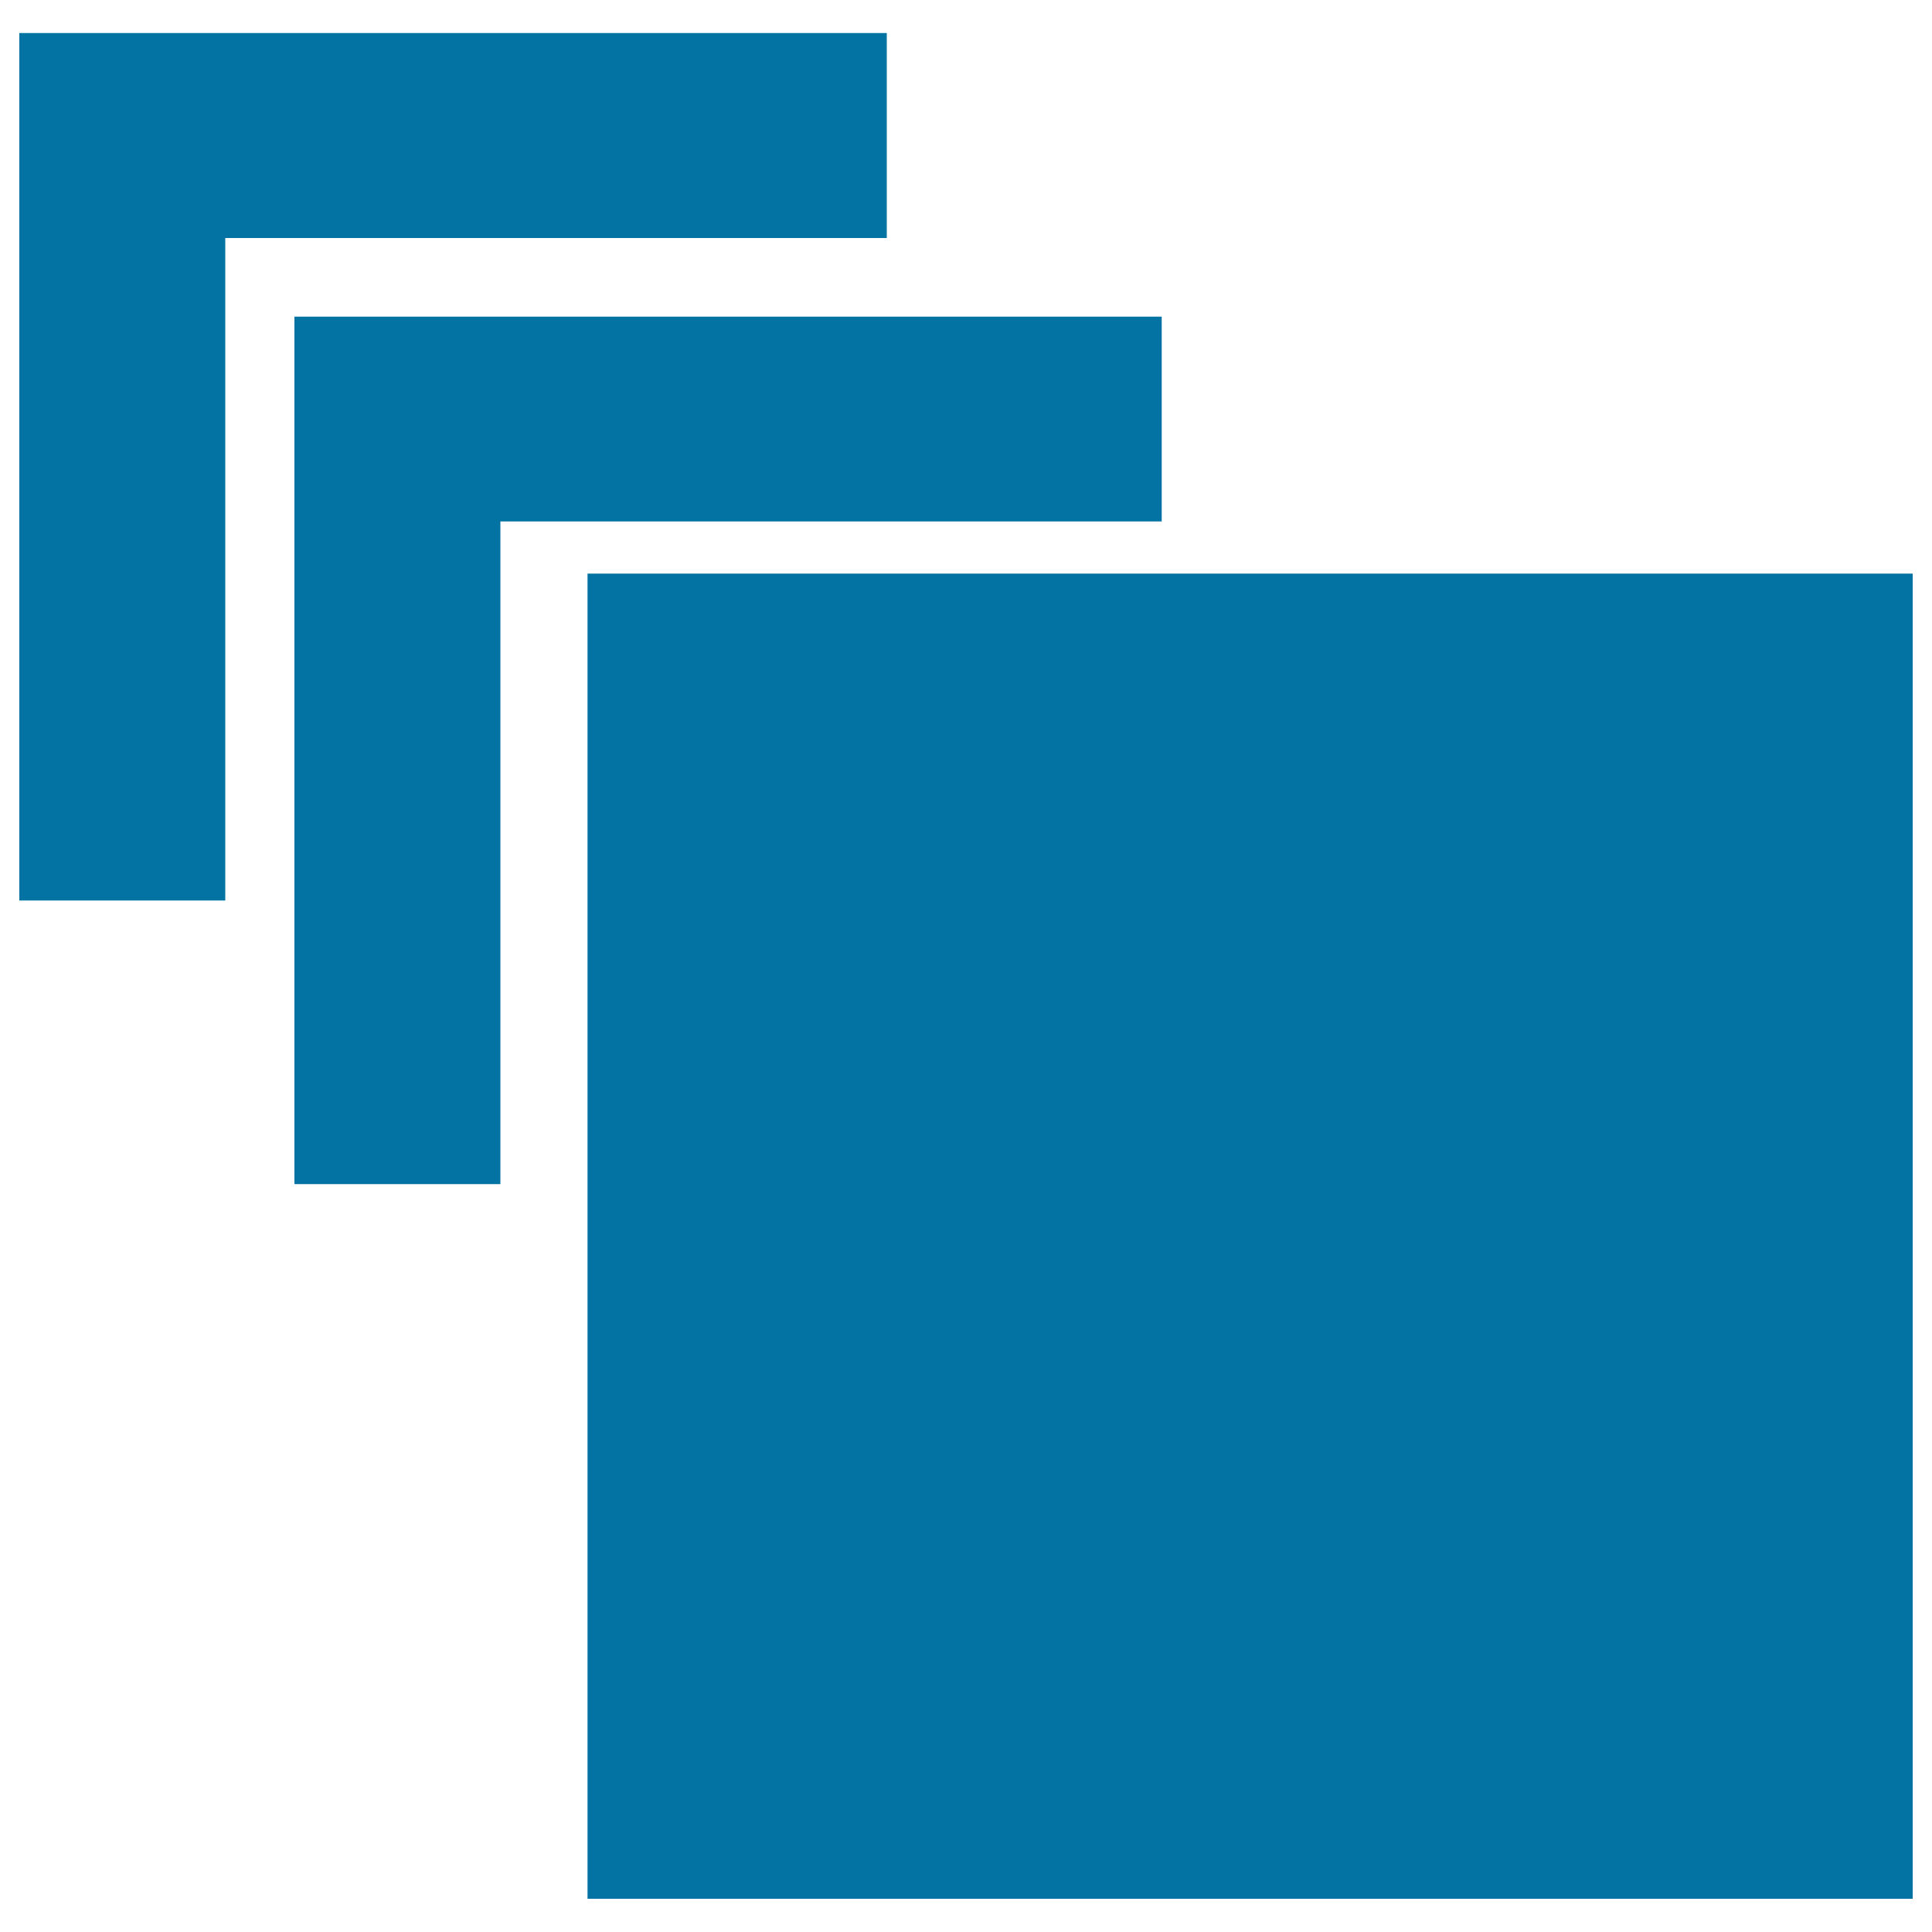 <svg xmlns="http://www.w3.org/2000/svg" viewBox="0 0 1000 1000" style="fill:#0273a2">
<title>Square Boxes Of Increasing Size SVG icon</title>
<g><g><rect x="304.1" y="296.9" width="685.9" height="685.9"/><polygon points="601.3,163.9 152.4,163.9 152.4,612.9 259,612.9 259,269.9 601.3,269.9 "/><polygon points="459,17.1 10,17.1 10,466.1 116.6,466.1 116.6,123.2 459,123.2 "/></g></g>
</svg>